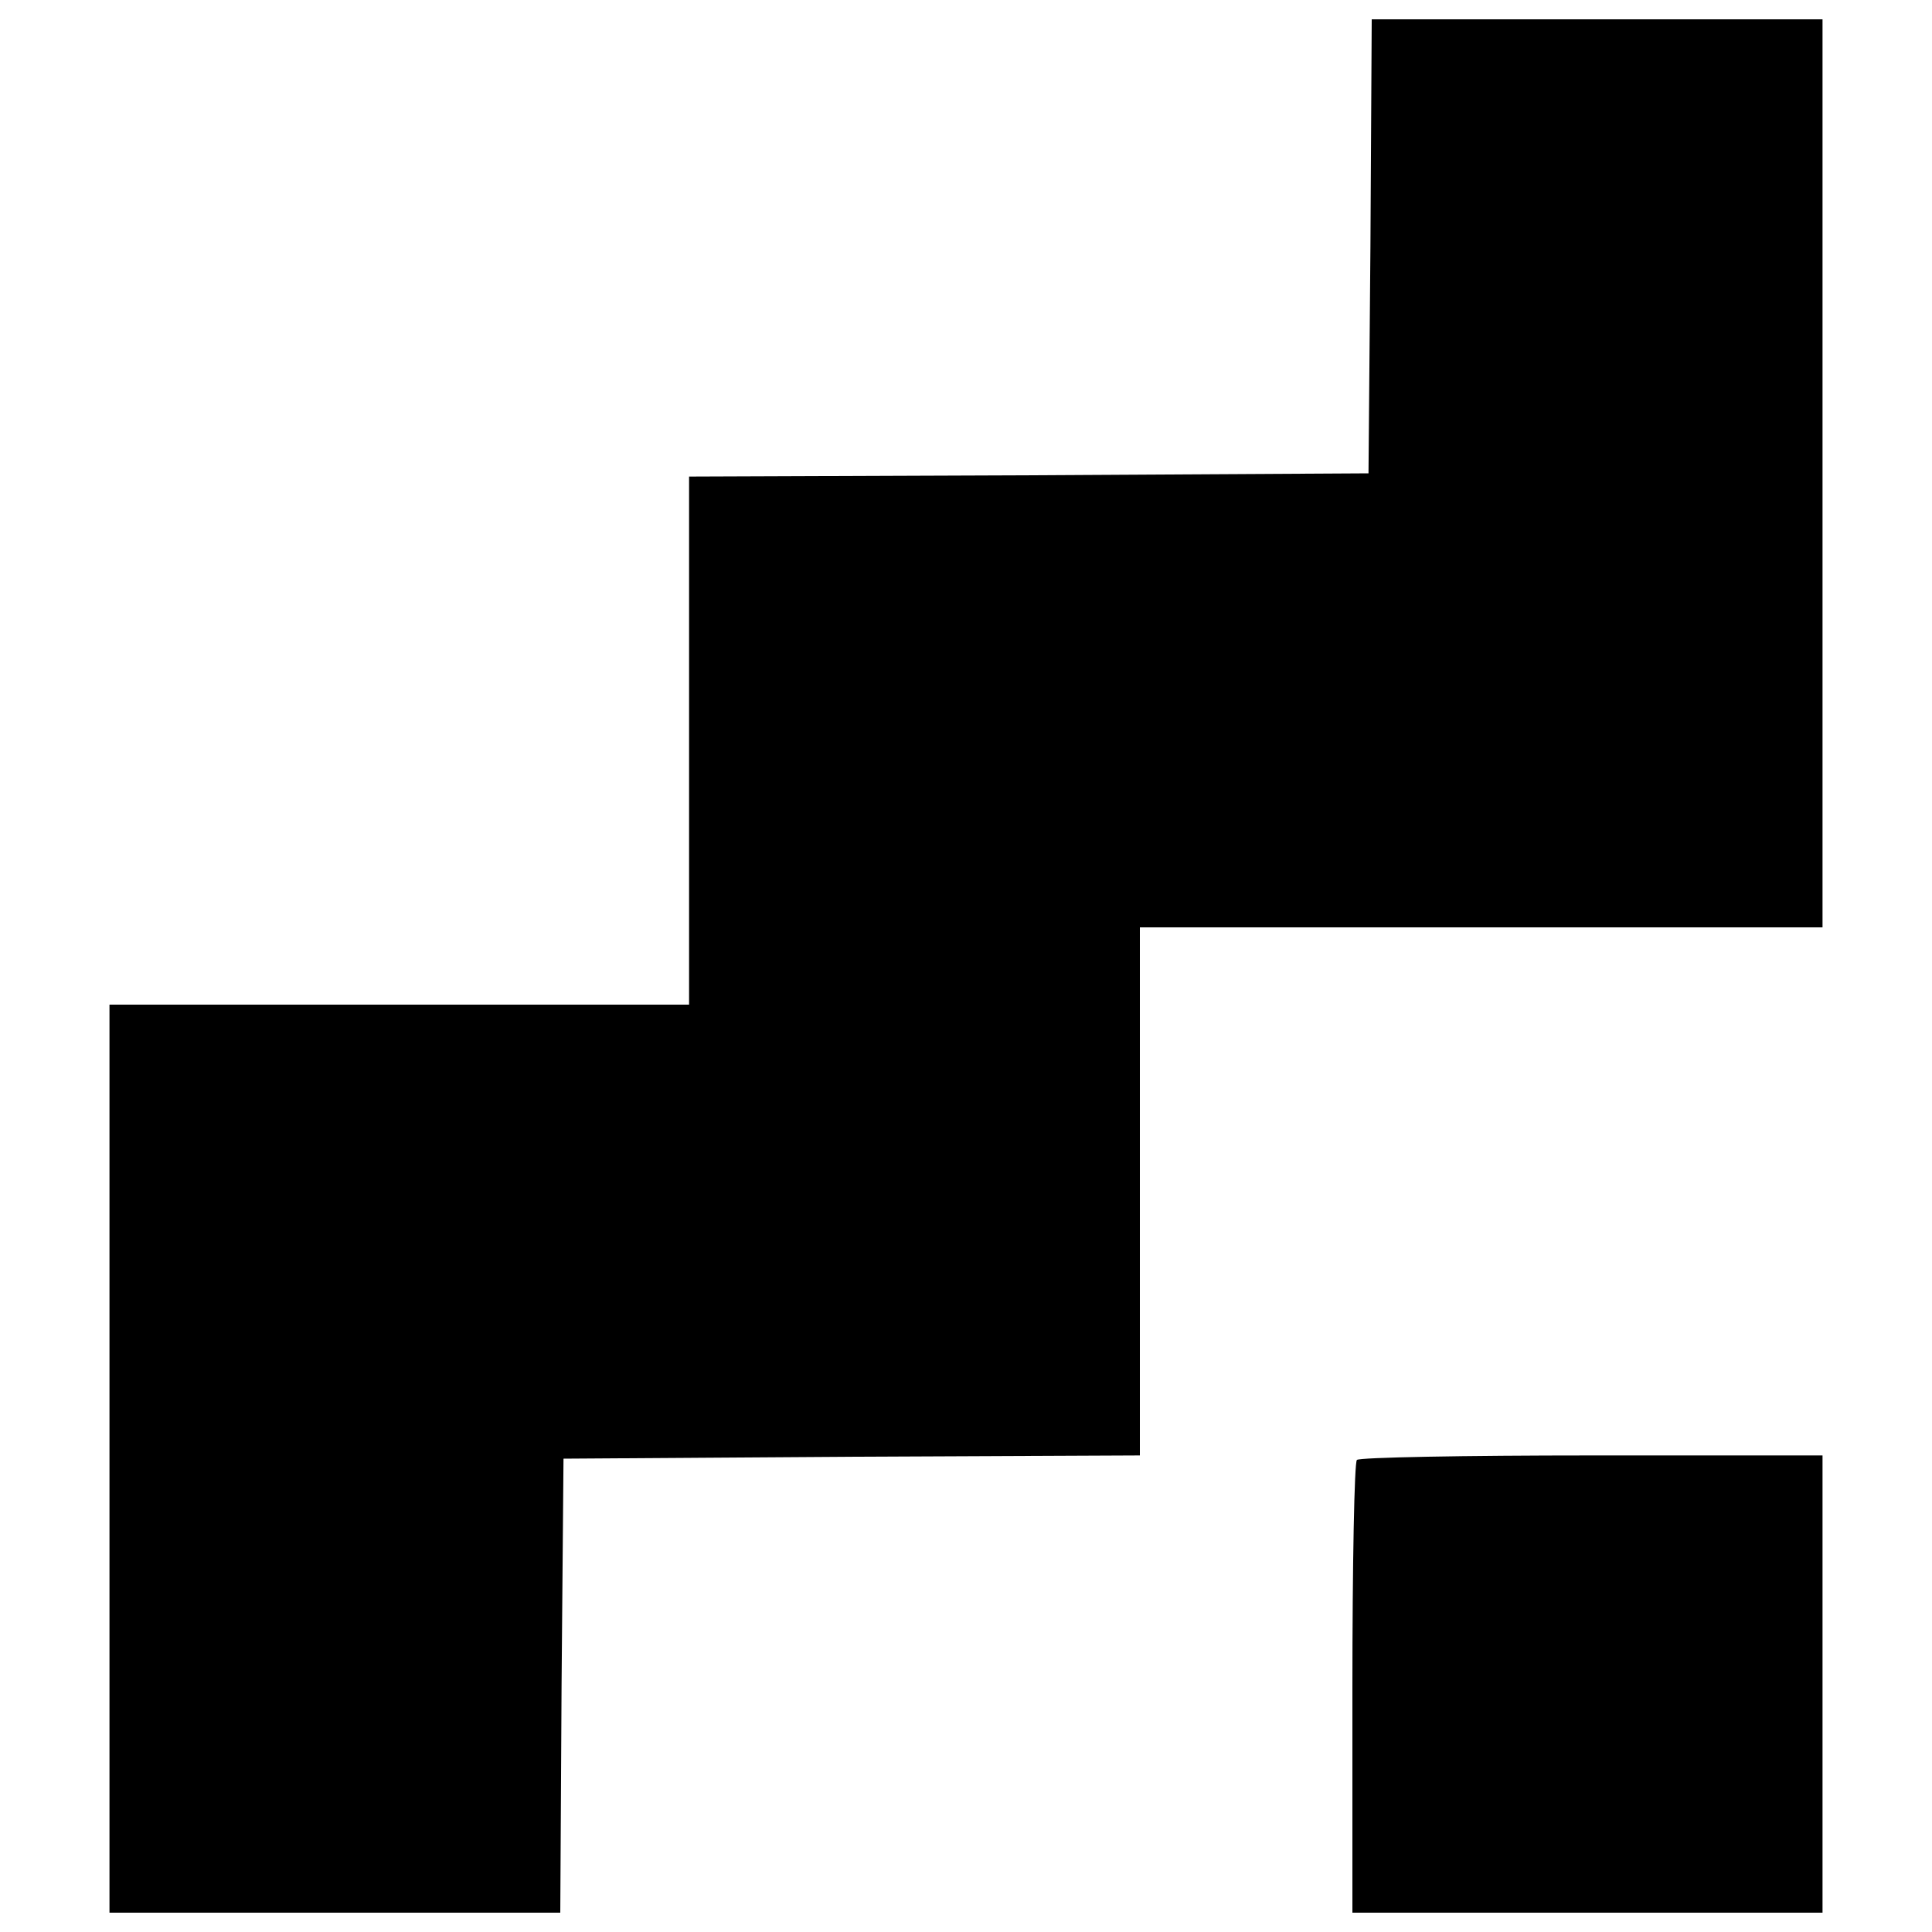 <svg xmlns="http://www.w3.org/2000/svg" width="300pt" height="300pt" viewBox="0 0 300 300" preserveAspectRatio="xMidYMid meet"><g transform="translate(0,300) scale(0.1,-0.1)" fill="#000000" stroke="none"><path d="M2128 2618 l-3 -353 -527 -3 -528 -2 0 -410 0 -410 -450 0 -450 0 0 -705 0 -705 350 0 350 0 2 353 3 352 448 3 447 2 0 410 0 410 530 0 530 0 0 705 0 705 -350 0 -350 0 -2 -352z"></path><path d="M2107 733 c-4 -3 -7 -163 -7 -355 l0 -348 365 0 365 0 0 355 0 355 -358 0 c-197 0 -362 -3 -365 -7z"></path></g></svg>